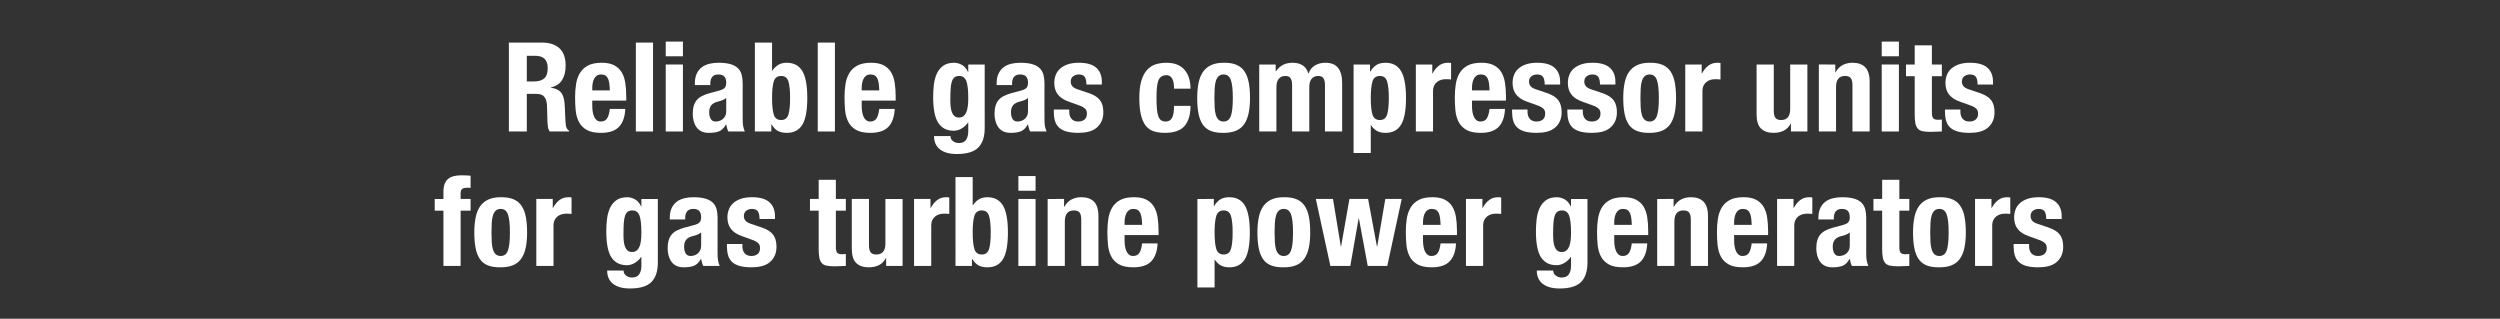 <?xml version="1.0" encoding="utf-8"?>
<!-- Generator: Adobe Illustrator 14.0.0, SVG Export Plug-In . SVG Version: 6.00 Build 43363)  -->
<!DOCTYPE svg PUBLIC "-//W3C//DTD SVG 1.1//EN" "http://www.w3.org/Graphics/SVG/1.1/DTD/svg11.dtd">
<svg version="1.1" id="レイヤー_1" xmlns="http://www.w3.org/2000/svg" xmlns:xlink="http://www.w3.org/1999/xlink" x="0px"
	 y="0px" width="1004px" height="128px" viewBox="0 0 1004 128" enable-background="new 0 0 1004 128" xml:space="preserve">
<rect x="0" y="0" width="1004" height="128" fill="#333333" stroke="none"/>
<g>
	<g>
		<path fill="#FFFFFF" d="M217.659,17.104c3,0,5.333,0.759,7,2.275c1.667,1.517,2.5,3.825,2.5,6.925c0,2.4-0.483,4.358-1.45,5.875
			c-0.967,1.517-2.467,2.492-4.5,2.925v0.1c1.801,0.267,3.117,0.85,3.95,1.75s1.351,2.35,1.55,4.35
			c0.066,0.667,0.117,1.392,0.15,2.175c0.033,0.784,0.066,1.659,0.1,2.625c0.066,1.9,0.167,3.35,0.301,4.35
			c0.199,1,0.633,1.684,1.3,2.05v0.3h-7.8c-0.367-0.5-0.601-1.075-0.7-1.725c-0.101-0.65-0.167-1.325-0.2-2.025l-0.2-6.85
			c-0.067-1.4-0.417-2.5-1.05-3.3c-0.634-0.8-1.7-1.2-3.2-1.2h-3.85v15.1h-7.2v-35.7H217.659z M214.56,32.704
			c1.732,0,3.066-0.408,4-1.225c0.933-0.816,1.399-2.191,1.399-4.125c0-3.3-1.667-4.95-5-4.95h-3.399v10.3H214.56z"/>
		<path fill="#FFFFFF" d="M237.859,42.554c0,0.8,0.058,1.575,0.175,2.325c0.116,0.75,0.308,1.417,0.575,2
			c0.267,0.583,0.616,1.05,1.05,1.4c0.433,0.35,0.967,0.525,1.6,0.525c1.167,0,2.017-0.417,2.551-1.25
			c0.532-0.833,0.899-2.1,1.1-3.8h6.2c-0.134,3.133-0.968,5.517-2.5,7.15c-1.534,1.633-3.95,2.45-7.25,2.45
			c-2.5,0-4.45-0.417-5.851-1.25c-1.399-0.833-2.434-1.933-3.1-3.3c-0.667-1.366-1.075-2.9-1.225-4.6c-0.15-1.7-0.226-3.4-0.226-5.1
			c0-1.8,0.125-3.533,0.375-5.2c0.25-1.667,0.75-3.15,1.5-4.45c0.75-1.3,1.825-2.333,3.226-3.1c1.399-0.766,3.266-1.15,5.6-1.15
			c2,0,3.642,0.325,4.925,0.975s2.292,1.567,3.025,2.75c0.732,1.184,1.232,2.617,1.5,4.3c0.267,1.684,0.399,3.559,0.399,5.625v1.55
			h-13.649V42.554z M244.709,33.579c-0.1-0.783-0.274-1.45-0.524-2c-0.25-0.55-0.601-0.966-1.051-1.25
			c-0.449-0.283-1.024-0.425-1.725-0.425s-1.275,0.159-1.725,0.475c-0.45,0.317-0.809,0.733-1.075,1.25
			c-0.268,0.517-0.459,1.092-0.575,1.725c-0.117,0.634-0.175,1.268-0.175,1.9v1.05h7.05
			C244.876,35.271,244.81,34.363,244.709,33.579z"/>
		<path fill="#FFFFFF" d="M262.259,17.104v35.7h-6.9v-35.7H262.259z"/>
		<path fill="#FFFFFF" d="M274.258,16.704v5.9h-6.9v-5.9H274.258z M274.258,25.904v26.9h-6.9v-26.9H274.258z"/>
		<path fill="#FFFFFF" d="M279.058,33.504c0-1.566,0.25-2.875,0.75-3.925c0.5-1.05,1.175-1.9,2.025-2.55c0.85-0.65,1.85-1.117,3-1.4
			c1.149-0.283,2.375-0.425,3.675-0.425c2.066,0,3.732,0.2,5,0.6c1.267,0.4,2.25,0.967,2.95,1.7
			c0.699,0.733,1.175,1.608,1.425,2.625c0.25,1.017,0.375,2.125,0.375,3.325v14.15c0,1.268,0.058,2.25,0.175,2.95
			c0.116,0.7,0.342,1.45,0.675,2.25h-6.6c-0.233-0.433-0.409-0.892-0.525-1.375c-0.117-0.483-0.225-0.958-0.325-1.425h-0.1
			c-0.8,1.4-1.725,2.309-2.775,2.725c-1.05,0.417-2.408,0.625-4.074,0.625c-1.2,0-2.218-0.208-3.051-0.625
			c-0.833-0.416-1.5-0.991-2-1.725c-0.5-0.733-0.867-1.558-1.1-2.475c-0.233-0.917-0.35-1.825-0.35-2.725
			c0-1.267,0.133-2.358,0.399-3.275c0.267-0.917,0.675-1.7,1.226-2.35c0.55-0.65,1.25-1.191,2.1-1.625
			c0.85-0.433,1.875-0.816,3.075-1.15l3.899-1.05c1.033-0.266,1.75-0.633,2.15-1.1s0.6-1.15,0.6-2.05
			c0-1.033-0.242-1.841-0.725-2.425c-0.483-0.583-1.309-0.875-2.475-0.875c-1.067,0-1.867,0.317-2.4,0.95
			c-0.533,0.634-0.8,1.484-0.8,2.55v0.75h-6.2V33.504z M290.157,40.229c-0.533,0.217-1.017,0.375-1.449,0.475
			c-1.4,0.3-2.4,0.8-3,1.5c-0.601,0.7-0.9,1.65-0.9,2.85c0,1.034,0.2,1.917,0.6,2.65c0.4,0.734,1.066,1.1,2,1.1
			c0.467,0,0.95-0.075,1.45-0.225s0.958-0.391,1.375-0.725c0.417-0.333,0.758-0.766,1.025-1.3c0.267-0.533,0.399-1.167,0.399-1.9
			v-5.3C291.19,39.721,290.69,40.013,290.157,40.229z"/>
		<path fill="#FFFFFF" d="M310.058,17.104v11.3h0.1c0.733-1.066,1.558-1.867,2.476-2.4c0.916-0.533,2.024-0.8,3.324-0.8
			c2.833,0,4.917,1.109,6.25,3.325c1.333,2.217,2,5.825,2,10.825s-0.667,8.584-2,10.75c-1.333,2.167-3.417,3.25-6.25,3.25
			c-1.399,0-2.574-0.25-3.524-0.75s-1.809-1.383-2.575-2.65h-0.1v2.85h-6.601v-35.7H310.058z M310.732,45.979
			c0.45,1.484,1.441,2.225,2.975,2.225c1.5,0,2.476-0.741,2.926-2.225c0.449-1.482,0.675-3.691,0.675-6.625
			c0-2.933-0.226-5.141-0.675-6.625c-0.45-1.482-1.426-2.225-2.926-2.225c-1.533,0-2.524,0.742-2.975,2.225
			c-0.45,1.484-0.675,3.692-0.675,6.625C310.058,42.288,310.282,44.497,310.732,45.979z"/>
		<path fill="#FFFFFF" d="M335.308,17.104v35.7h-6.9v-35.7H335.308z"/>
		<path fill="#FFFFFF" d="M346.057,42.554c0,0.8,0.058,1.575,0.175,2.325c0.116,0.75,0.308,1.417,0.575,2
			c0.267,0.583,0.616,1.05,1.05,1.4c0.433,0.35,0.967,0.525,1.6,0.525c1.167,0,2.017-0.417,2.551-1.25
			c0.532-0.833,0.899-2.1,1.1-3.8h6.2c-0.134,3.133-0.968,5.517-2.5,7.15c-1.534,1.633-3.95,2.45-7.25,2.45
			c-2.5,0-4.45-0.417-5.851-1.25c-1.399-0.833-2.434-1.933-3.1-3.3c-0.667-1.366-1.075-2.9-1.225-4.6c-0.15-1.7-0.226-3.4-0.226-5.1
			c0-1.8,0.125-3.533,0.375-5.2c0.25-1.667,0.75-3.15,1.5-4.45c0.75-1.3,1.825-2.333,3.226-3.1c1.399-0.766,3.266-1.15,5.6-1.15
			c2,0,3.642,0.325,4.925,0.975s2.292,1.567,3.025,2.75c0.732,1.184,1.232,2.617,1.5,4.3c0.267,1.684,0.399,3.559,0.399,5.625v1.55
			h-13.649V42.554z M352.906,33.579c-0.1-0.783-0.274-1.45-0.524-2c-0.25-0.55-0.601-0.966-1.051-1.25
			c-0.449-0.283-1.024-0.425-1.725-0.425s-1.275,0.159-1.725,0.475c-0.45,0.317-0.809,0.733-1.075,1.25
			c-0.268,0.517-0.459,1.092-0.575,1.725c-0.117,0.634-0.175,1.268-0.175,1.9v1.05h7.05
			C353.073,35.271,353.007,34.363,352.906,33.579z"/>
		<path fill="#FFFFFF" d="M395.455,51.454c0,3.466-0.858,6.066-2.575,7.8c-1.717,1.732-4.592,2.6-8.625,2.6
			c-2.934,0-5.192-0.625-6.775-1.875s-2.375-3.025-2.375-5.325h6.601c0,0.866,0.35,1.55,1.05,2.05
			c0.333,0.233,0.691,0.417,1.075,0.55c0.383,0.133,0.791,0.2,1.225,0.2c1.4,0,2.383-0.45,2.95-1.35c0.566-0.9,0.85-2.017,0.85-3.35
			v-3.55h-0.1c-0.7,1-1.559,1.8-2.575,2.4c-1.017,0.6-2.075,0.9-3.175,0.9c-2.733,0-4.792-1.042-6.175-3.125
			c-1.384-2.083-2.075-5.575-2.075-10.475c0-1.566,0.092-3.167,0.275-4.8c0.183-1.633,0.566-3.107,1.149-4.425
			c0.583-1.316,1.433-2.392,2.55-3.225c1.117-0.833,2.608-1.25,4.476-1.25c0.966,0,1.966,0.267,3,0.8
			c1.032,0.533,1.883,1.5,2.55,2.9h0.1v-3h6.601V51.454z M381.78,42.854c0.082,0.834,0.25,1.575,0.5,2.225s0.6,1.167,1.05,1.55
			c0.45,0.383,1.041,0.575,1.774,0.575s1.342-0.191,1.825-0.575c0.483-0.383,0.866-0.908,1.15-1.575
			c0.282-0.667,0.482-1.475,0.6-2.425c0.116-0.95,0.175-1.992,0.175-3.125c0-3.267-0.258-5.583-0.774-6.95
			c-0.518-1.366-1.459-2.05-2.825-2.05c-0.768,0-1.384,0.167-1.85,0.5c-0.468,0.333-0.834,0.875-1.101,1.625s-0.442,1.75-0.524,3
			c-0.084,1.25-0.125,2.775-0.125,4.575C381.655,41.138,381.696,42.021,381.78,42.854z"/>
		<path fill="#FFFFFF" d="M400.255,33.504c0-1.566,0.25-2.875,0.75-3.925c0.5-1.05,1.175-1.9,2.025-2.55c0.85-0.65,1.85-1.117,3-1.4
			c1.149-0.283,2.375-0.425,3.675-0.425c2.066,0,3.732,0.2,5,0.6c1.267,0.4,2.25,0.967,2.95,1.7
			c0.699,0.733,1.175,1.608,1.425,2.625c0.25,1.017,0.375,2.125,0.375,3.325v14.15c0,1.268,0.058,2.25,0.175,2.95
			c0.116,0.7,0.342,1.45,0.675,2.25h-6.6c-0.233-0.433-0.409-0.892-0.525-1.375c-0.117-0.483-0.225-0.958-0.325-1.425h-0.1
			c-0.8,1.4-1.725,2.309-2.775,2.725c-1.05,0.417-2.408,0.625-4.074,0.625c-1.2,0-2.218-0.208-3.051-0.625
			c-0.833-0.416-1.5-0.991-2-1.725c-0.5-0.733-0.867-1.558-1.1-2.475c-0.233-0.917-0.35-1.825-0.35-2.725
			c0-1.267,0.133-2.358,0.399-3.275c0.267-0.917,0.675-1.7,1.226-2.35c0.55-0.65,1.25-1.191,2.1-1.625
			c0.85-0.433,1.875-0.816,3.075-1.15l3.899-1.05c1.033-0.266,1.75-0.633,2.15-1.1s0.6-1.15,0.6-2.05
			c0-1.033-0.242-1.841-0.725-2.425c-0.483-0.583-1.309-0.875-2.475-0.875c-1.067,0-1.867,0.317-2.4,0.95
			c-0.533,0.634-0.8,1.484-0.8,2.55v0.75h-6.2V33.504z M411.354,40.229c-0.533,0.217-1.017,0.375-1.449,0.475
			c-1.4,0.3-2.4,0.8-3,1.5c-0.601,0.7-0.9,1.65-0.9,2.85c0,1.034,0.2,1.917,0.6,2.65c0.4,0.734,1.066,1.1,2,1.1
			c0.467,0,0.95-0.075,1.45-0.225s0.958-0.391,1.375-0.725c0.417-0.333,0.758-0.766,1.025-1.3c0.267-0.533,0.399-1.167,0.399-1.9
			v-5.3C412.388,39.721,411.888,40.013,411.354,40.229z"/>
		<path fill="#FFFFFF" d="M429.404,44.904c0,1.167,0.309,2.108,0.926,2.825c0.616,0.717,1.508,1.075,2.675,1.075
			c1.066,0,1.916-0.267,2.55-0.8c0.633-0.533,0.95-1.333,0.95-2.4c0-0.866-0.25-1.525-0.75-1.975c-0.5-0.45-1.084-0.808-1.75-1.075
			l-4.851-1.75c-1.899-0.667-3.333-1.608-4.3-2.825c-0.967-1.216-1.45-2.775-1.45-4.675c0-1.1,0.184-2.142,0.551-3.125
			c0.366-0.983,0.949-1.841,1.75-2.575c0.8-0.732,1.824-1.316,3.074-1.75c1.25-0.433,2.758-0.65,4.525-0.65
			c3.133,0,5.45,0.667,6.95,2c1.5,1.333,2.25,3.217,2.25,5.65v1.1h-6.2c0-1.4-0.225-2.425-0.675-3.075
			c-0.45-0.65-1.242-0.975-2.375-0.975c-0.867,0-1.625,0.242-2.275,0.725c-0.649,0.483-0.975,1.208-0.975,2.175
			c0,0.667,0.208,1.267,0.625,1.8c0.416,0.534,1.208,0.984,2.375,1.35l4.149,1.4c2.167,0.734,3.7,1.692,4.601,2.875
			c0.899,1.184,1.35,2.792,1.35,4.825c0,1.434-0.25,2.675-0.75,3.725c-0.5,1.05-1.192,1.925-2.075,2.625
			c-0.883,0.7-1.934,1.2-3.149,1.5c-1.218,0.3-2.559,0.45-4.025,0.45c-1.934,0-3.542-0.184-4.825-0.55s-2.3-0.917-3.05-1.65
			c-0.75-0.733-1.274-1.625-1.575-2.675c-0.3-1.05-0.449-2.225-0.449-3.525v-0.95h6.199V44.904z"/>
		<path fill="#FFFFFF" d="M471.378,33.654c-0.084-0.633-0.233-1.208-0.45-1.725c-0.217-0.517-0.524-0.933-0.925-1.25
			c-0.4-0.316-0.934-0.475-1.6-0.475c-0.834,0-1.518,0.192-2.051,0.575c-0.533,0.383-0.934,0.95-1.199,1.7
			c-0.268,0.75-0.45,1.7-0.551,2.85c-0.1,1.15-0.149,2.509-0.149,4.075c0,1.667,0.05,3.092,0.149,4.275
			c0.101,1.184,0.283,2.159,0.551,2.925c0.266,0.768,0.641,1.325,1.125,1.675c0.482,0.35,1.107,0.525,1.875,0.525
			c1.166,0,2.016-0.5,2.55-1.5c0.532-1,0.8-2.6,0.8-4.8h6.6c0,3.533-0.792,6.225-2.375,8.075s-4.208,2.775-7.875,2.775
			c-1.733,0-3.242-0.208-4.524-0.625c-1.284-0.416-2.351-1.166-3.2-2.25c-0.85-1.083-1.492-2.533-1.925-4.35
			c-0.434-1.816-0.65-4.075-0.65-6.775c0-2.766,0.267-5.058,0.8-6.875c0.533-1.816,1.283-3.266,2.25-4.35
			c0.967-1.083,2.117-1.842,3.45-2.275c1.333-0.433,2.8-0.65,4.4-0.65c3.2,0,5.607,0.934,7.225,2.8c1.616,1.867,2.425,4.4,2.425,7.6
			h-6.6C471.503,34.938,471.461,34.288,471.378,33.654z"/>
		<path fill="#FFFFFF" d="M481.353,33.254c0.366-1.767,0.966-3.242,1.8-4.425c0.833-1.183,1.925-2.083,3.275-2.7
			c1.35-0.617,3.008-0.925,4.975-0.925c2.066-0.033,3.783,0.242,5.15,0.825c1.366,0.583,2.449,1.475,3.25,2.675
			c0.8,1.2,1.366,2.684,1.699,4.45c0.333,1.767,0.5,3.833,0.5,6.2c0,2.3-0.184,4.334-0.55,6.1c-0.367,1.767-0.967,3.242-1.8,4.425
			c-0.834,1.184-1.925,2.059-3.275,2.625c-1.35,0.566-3.008,0.85-4.975,0.85c-2.067,0.033-3.783-0.225-5.15-0.775
			c-1.367-0.55-2.449-1.417-3.25-2.6c-0.8-1.183-1.367-2.666-1.699-4.45c-0.334-1.783-0.5-3.841-0.5-6.175
			C480.803,37.054,480.985,35.021,481.353,33.254z M487.803,43.154c0.066,1.167,0.225,2.167,0.475,3
			c0.25,0.833,0.625,1.483,1.125,1.95c0.5,0.467,1.166,0.7,2,0.7c1.4,0,2.366-0.733,2.9-2.2c0.532-1.466,0.8-3.883,0.8-7.25
			c0-3.366-0.268-5.783-0.8-7.25c-0.534-1.466-1.5-2.2-2.9-2.2c-0.834,0-1.5,0.233-2,0.7c-0.5,0.467-0.875,1.117-1.125,1.95
			c-0.25,0.833-0.408,1.833-0.475,3c-0.067,1.167-0.101,2.434-0.101,3.8C487.702,40.721,487.735,41.988,487.803,43.154z"/>
		<path fill="#FFFFFF" d="M512.303,25.904v2.75h0.1c0.866-1.233,1.842-2.117,2.925-2.65s2.375-0.8,3.875-0.8
			c1.601,0,2.941,0.367,4.025,1.1c1.083,0.733,1.808,1.8,2.175,3.2h0.1c0.533-1.433,1.392-2.508,2.575-3.225
			c1.183-0.716,2.592-1.075,4.226-1.075c2.3,0,3.991,0.692,5.074,2.075c1.083,1.383,1.625,3.375,1.625,5.975v19.55h-6.899v-18.8
			c0-1.133-0.209-2-0.625-2.6c-0.417-0.6-1.108-0.9-2.075-0.9c-1.1,0-1.975,0.367-2.625,1.1c-0.65,0.734-0.975,1.9-0.975,3.5v17.7
			h-6.9v-18.8c0-1.133-0.209-2-0.625-2.6c-0.417-0.6-1.108-0.9-2.075-0.9c-1.1,0-1.975,0.367-2.625,1.1
			c-0.649,0.734-0.975,1.9-0.975,3.5v17.7h-6.9v-26.9H512.303z"/>
		<path fill="#FFFFFF" d="M550.202,25.904v2.85h0.1c0.767-1.267,1.625-2.175,2.575-2.725c0.95-0.55,2.125-0.825,3.524-0.825
			c2.833,0,4.917,1.109,6.25,3.325c1.333,2.217,2,5.825,2,10.825s-0.667,8.584-2,10.75c-1.333,2.167-3.417,3.25-6.25,3.25
			c-1.3,0-2.408-0.242-3.324-0.725c-0.918-0.483-1.742-1.258-2.476-2.325h-0.1v11.15h-6.9v-35.55H550.202z M551.177,45.979
			c0.45,1.484,1.441,2.225,2.975,2.225c1.5,0,2.476-0.741,2.926-2.225c0.449-1.482,0.675-3.691,0.675-6.625
			c0-2.933-0.226-5.141-0.675-6.625c-0.45-1.482-1.426-2.225-2.926-2.225c-1.533,0-2.524,0.742-2.975,2.225
			c-0.45,1.484-0.675,3.692-0.675,6.625C550.502,42.288,550.727,44.497,551.177,45.979z"/>
		<path fill="#FFFFFF" d="M575.202,25.904v3.6h0.1c0.7-1.3,1.55-2.342,2.55-3.125s2.217-1.175,3.65-1.175
			c0.2,0,0.407,0.009,0.625,0.025c0.216,0.018,0.425,0.042,0.625,0.075v6.6c-0.367-0.033-0.726-0.058-1.075-0.075
			c-0.35-0.016-0.709-0.025-1.075-0.025c-0.6,0-1.2,0.083-1.8,0.25c-0.6,0.167-1.15,0.442-1.65,0.825
			c-0.5,0.383-0.899,0.883-1.199,1.5c-0.301,0.617-0.45,1.375-0.45,2.275v16.15h-6.9v-26.9H575.202z"/>
		<path fill="#FFFFFF" d="M591.151,42.554c0,0.8,0.058,1.575,0.175,2.325c0.116,0.75,0.308,1.417,0.575,2
			c0.267,0.583,0.616,1.05,1.05,1.4c0.433,0.35,0.967,0.525,1.6,0.525c1.167,0,2.017-0.417,2.551-1.25
			c0.532-0.833,0.899-2.1,1.1-3.8h6.2c-0.134,3.133-0.968,5.517-2.5,7.15c-1.534,1.633-3.95,2.45-7.25,2.45
			c-2.5,0-4.45-0.417-5.851-1.25c-1.399-0.833-2.434-1.933-3.1-3.3c-0.667-1.366-1.075-2.9-1.225-4.6c-0.15-1.7-0.226-3.4-0.226-5.1
			c0-1.8,0.125-3.533,0.375-5.2c0.25-1.667,0.75-3.15,1.5-4.45c0.75-1.3,1.825-2.333,3.226-3.1c1.399-0.766,3.266-1.15,5.6-1.15
			c2,0,3.642,0.325,4.925,0.975s2.292,1.567,3.025,2.75c0.732,1.184,1.232,2.617,1.5,4.3c0.267,1.684,0.399,3.559,0.399,5.625v1.55
			h-13.649V42.554z M598.001,33.579c-0.1-0.783-0.274-1.45-0.524-2c-0.25-0.55-0.601-0.966-1.051-1.25
			c-0.449-0.283-1.024-0.425-1.725-0.425s-1.275,0.159-1.725,0.475c-0.45,0.317-0.809,0.733-1.075,1.25
			c-0.268,0.517-0.459,1.092-0.575,1.725c-0.117,0.634-0.175,1.268-0.175,1.9v1.05h7.05
			C598.168,35.271,598.102,34.363,598.001,33.579z"/>
		<path fill="#FFFFFF" d="M613.45,44.904c0,1.167,0.309,2.108,0.926,2.825c0.616,0.717,1.508,1.075,2.675,1.075
			c1.066,0,1.916-0.267,2.55-0.8c0.633-0.533,0.95-1.333,0.95-2.4c0-0.866-0.25-1.525-0.75-1.975c-0.5-0.45-1.084-0.808-1.75-1.075
			l-4.851-1.75c-1.899-0.667-3.333-1.608-4.3-2.825c-0.967-1.216-1.45-2.775-1.45-4.675c0-1.1,0.184-2.142,0.551-3.125
			c0.366-0.983,0.949-1.841,1.75-2.575c0.8-0.732,1.824-1.316,3.074-1.75c1.25-0.433,2.758-0.65,4.525-0.65
			c3.133,0,5.45,0.667,6.95,2c1.5,1.333,2.25,3.217,2.25,5.65v1.1h-6.2c0-1.4-0.225-2.425-0.675-3.075
			c-0.45-0.65-1.242-0.975-2.375-0.975c-0.867,0-1.625,0.242-2.275,0.725c-0.649,0.483-0.975,1.208-0.975,2.175
			c0,0.667,0.208,1.267,0.625,1.8c0.416,0.534,1.208,0.984,2.375,1.35l4.149,1.4c2.167,0.734,3.7,1.692,4.601,2.875
			c0.899,1.184,1.35,2.792,1.35,4.825c0,1.434-0.25,2.675-0.75,3.725c-0.5,1.05-1.192,1.925-2.075,2.625
			c-0.883,0.7-1.934,1.2-3.149,1.5c-1.218,0.3-2.559,0.45-4.025,0.45c-1.934,0-3.542-0.184-4.825-0.55s-2.3-0.917-3.05-1.65
			c-0.75-0.733-1.274-1.625-1.575-2.675c-0.3-1.05-0.449-2.225-0.449-3.525v-0.95h6.199V44.904z"/>
		<path fill="#FFFFFF" d="M635.649,44.904c0,1.167,0.309,2.108,0.926,2.825c0.616,0.717,1.508,1.075,2.675,1.075
			c1.066,0,1.916-0.267,2.55-0.8c0.633-0.533,0.95-1.333,0.95-2.4c0-0.866-0.25-1.525-0.75-1.975c-0.5-0.45-1.084-0.808-1.75-1.075
			l-4.851-1.75c-1.899-0.667-3.333-1.608-4.3-2.825c-0.967-1.216-1.45-2.775-1.45-4.675c0-1.1,0.184-2.142,0.551-3.125
			c0.366-0.983,0.949-1.841,1.75-2.575c0.8-0.732,1.824-1.316,3.074-1.75c1.25-0.433,2.758-0.65,4.525-0.65
			c3.133,0,5.45,0.667,6.95,2c1.5,1.333,2.25,3.217,2.25,5.65v1.1h-6.2c0-1.4-0.225-2.425-0.675-3.075
			c-0.45-0.65-1.242-0.975-2.375-0.975c-0.867,0-1.625,0.242-2.275,0.725c-0.649,0.483-0.975,1.208-0.975,2.175
			c0,0.667,0.208,1.267,0.625,1.8c0.416,0.534,1.208,0.984,2.375,1.35l4.149,1.4c2.167,0.734,3.7,1.692,4.601,2.875
			c0.899,1.184,1.35,2.792,1.35,4.825c0,1.434-0.25,2.675-0.75,3.725c-0.5,1.05-1.192,1.925-2.075,2.625
			c-0.883,0.7-1.934,1.2-3.149,1.5c-1.218,0.3-2.559,0.45-4.025,0.45c-1.934,0-3.542-0.184-4.825-0.55s-2.3-0.917-3.05-1.65
			c-0.75-0.733-1.274-1.625-1.575-2.675c-0.3-1.05-0.449-2.225-0.449-3.525v-0.95h6.199V44.904z"/>
		<path fill="#FFFFFF" d="M652.449,33.254c0.366-1.767,0.966-3.242,1.8-4.425c0.833-1.183,1.925-2.083,3.275-2.7
			c1.35-0.617,3.008-0.925,4.975-0.925c2.066-0.033,3.783,0.242,5.15,0.825c1.366,0.583,2.449,1.475,3.25,2.675
			c0.8,1.2,1.366,2.684,1.699,4.45c0.333,1.767,0.5,3.833,0.5,6.2c0,2.3-0.184,4.334-0.55,6.1c-0.367,1.767-0.967,3.242-1.8,4.425
			c-0.834,1.184-1.925,2.059-3.275,2.625c-1.35,0.566-3.008,0.85-4.975,0.85c-2.067,0.033-3.783-0.225-5.15-0.775
			c-1.367-0.55-2.449-1.417-3.25-2.6c-0.8-1.183-1.367-2.666-1.699-4.45c-0.334-1.783-0.5-3.841-0.5-6.175
			C651.899,37.054,652.082,35.021,652.449,33.254z M658.899,43.154c0.066,1.167,0.225,2.167,0.475,3
			c0.25,0.833,0.625,1.483,1.125,1.95c0.5,0.467,1.166,0.7,2,0.7c1.4,0,2.366-0.733,2.9-2.2c0.532-1.466,0.8-3.883,0.8-7.25
			c0-3.366-0.268-5.783-0.8-7.25c-0.534-1.466-1.5-2.2-2.9-2.2c-0.834,0-1.5,0.233-2,0.7c-0.5,0.467-0.875,1.117-1.125,1.95
			c-0.25,0.833-0.408,1.833-0.475,3c-0.067,1.167-0.101,2.434-0.101,3.8C658.799,40.721,658.832,41.988,658.899,43.154z"/>
		<path fill="#FFFFFF" d="M683.399,25.904v3.6h0.1c0.7-1.3,1.55-2.342,2.55-3.125s2.217-1.175,3.65-1.175
			c0.2,0,0.407,0.009,0.625,0.025c0.216,0.018,0.425,0.042,0.625,0.075v6.6c-0.367-0.033-0.726-0.058-1.075-0.075
			c-0.35-0.016-0.709-0.025-1.075-0.025c-0.6,0-1.2,0.083-1.8,0.25c-0.6,0.167-1.15,0.442-1.65,0.825
			c-0.5,0.383-0.899,0.883-1.199,1.5c-0.301,0.617-0.45,1.375-0.45,2.275v16.15h-6.9v-26.9H683.399z"/>
		<path fill="#FFFFFF" d="M719.147,49.654c-0.733,1.333-1.684,2.284-2.85,2.85c-1.168,0.566-2.5,0.85-4,0.85
			c-2.2,0-3.893-0.575-5.075-1.725c-1.184-1.15-1.775-3.075-1.775-5.775v-19.95h6.9v18.55c0,1.4,0.232,2.375,0.7,2.925
			c0.466,0.55,1.216,0.825,2.25,0.825c2.433,0,3.649-1.483,3.649-4.45v-17.85h6.9v26.9h-6.601v-3.15H719.147z"/>
		<path fill="#FFFFFF" d="M737.048,25.904v3.15h0.1c0.732-1.333,1.683-2.308,2.85-2.925c1.167-0.617,2.5-0.925,4-0.925
			c2.2,0,3.892,0.6,5.075,1.8c1.183,1.2,1.775,3.15,1.775,5.85v19.95h-6.9v-18.55c0-1.4-0.233-2.375-0.7-2.925
			c-0.467-0.55-1.217-0.825-2.25-0.825c-2.434,0-3.649,1.483-3.649,4.45v17.85h-6.9v-26.9H737.048z"/>
		<path fill="#FFFFFF" d="M762.598,16.704v5.9h-6.9v-5.9H762.598z M762.598,25.904v26.9h-6.9v-26.9H762.598z"/>
		<path fill="#FFFFFF" d="M775.848,18.204v7.7h4v4.7h-4v14.55c0,1.067,0.157,1.825,0.475,2.275c0.316,0.45,0.976,0.675,1.976,0.675
			c0.266,0,0.532-0.008,0.8-0.025c0.267-0.016,0.517-0.042,0.75-0.075v4.8c-0.768,0-1.509,0.025-2.226,0.075
			c-0.717,0.05-1.475,0.075-2.274,0.075c-1.334,0-2.425-0.092-3.275-0.275c-0.85-0.183-1.5-0.55-1.95-1.1
			c-0.449-0.55-0.758-1.275-0.925-2.175s-0.25-2.033-0.25-3.4v-15.4h-3.5v-4.7h3.5v-7.7H775.848z"/>
		<path fill="#FFFFFF" d="M787.297,44.904c0,1.167,0.309,2.108,0.926,2.825c0.616,0.717,1.508,1.075,2.675,1.075
			c1.066,0,1.916-0.267,2.55-0.8c0.633-0.533,0.95-1.333,0.95-2.4c0-0.866-0.25-1.525-0.75-1.975c-0.5-0.45-1.084-0.808-1.75-1.075
			l-4.851-1.75c-1.899-0.667-3.333-1.608-4.3-2.825c-0.967-1.216-1.45-2.775-1.45-4.675c0-1.1,0.184-2.142,0.551-3.125
			c0.366-0.983,0.949-1.841,1.75-2.575c0.8-0.732,1.824-1.316,3.074-1.75c1.25-0.433,2.758-0.65,4.525-0.65
			c3.133,0,5.45,0.667,6.95,2c1.5,1.333,2.25,3.217,2.25,5.65v1.1h-6.2c0-1.4-0.225-2.425-0.675-3.075
			c-0.45-0.65-1.242-0.975-2.375-0.975c-0.867,0-1.625,0.242-2.275,0.725c-0.649,0.483-0.975,1.208-0.975,2.175
			c0,0.667,0.208,1.267,0.625,1.8c0.416,0.534,1.208,0.984,2.375,1.35l4.149,1.4c2.167,0.734,3.7,1.692,4.601,2.875
			c0.899,1.184,1.35,2.792,1.35,4.825c0,1.434-0.25,2.675-0.75,3.725c-0.5,1.05-1.192,1.925-2.075,2.625
			c-0.883,0.7-1.934,1.2-3.149,1.5c-1.218,0.3-2.559,0.45-4.025,0.45c-1.934,0-3.542-0.184-4.825-0.55s-2.3-0.917-3.05-1.65
			c-0.75-0.733-1.274-1.625-1.575-2.675c-0.3-1.05-0.449-2.225-0.449-3.525v-0.95h6.199V44.904z"/>
		<path fill="#FFFFFF" d="M174.584,84.604v-4.699h3.5v-3.051c0-1.199,0.167-2.216,0.5-3.049c0.333-0.834,0.808-1.5,1.425-2
			s1.375-0.858,2.275-1.076c0.9-0.216,1.9-0.324,3-0.324c1.232,0,2.467,0.05,3.7,0.15v4.899c-0.167-0.032-0.4-0.05-0.7-0.05h-0.65
			c-0.967,0-1.649,0.167-2.05,0.5c-0.399,0.334-0.6,0.883-0.6,1.65v2.35h4v4.699h-4v22.201h-6.9V84.604H174.584z"/>
		<path fill="#FFFFFF" d="M191.034,87.254c0.366-1.766,0.966-3.241,1.8-4.425c0.833-1.183,1.925-2.083,3.275-2.7
			c1.35-0.616,3.008-0.925,4.975-0.925c2.066-0.032,3.783,0.242,5.15,0.825c1.366,0.584,2.449,1.475,3.25,2.675
			c0.8,1.2,1.366,2.684,1.699,4.45c0.333,1.768,0.5,3.834,0.5,6.199c0,2.301-0.184,4.334-0.55,6.101
			c-0.367,1.767-0.967,3.242-1.8,4.425c-0.834,1.184-1.925,2.059-3.275,2.625c-1.35,0.566-3.008,0.85-4.975,0.85
			c-2.067,0.033-3.783-0.225-5.15-0.774s-2.449-1.417-3.25-2.601c-0.8-1.182-1.367-2.666-1.699-4.449
			c-0.334-1.783-0.5-3.842-0.5-6.176C190.484,91.055,190.667,89.021,191.034,87.254z M197.484,97.154
			c0.066,1.167,0.225,2.167,0.475,3c0.25,0.834,0.625,1.483,1.125,1.949c0.5,0.468,1.166,0.701,2,0.701c1.4,0,2.366-0.733,2.9-2.201
			c0.532-1.466,0.8-3.883,0.8-7.25c0-3.365-0.268-5.782-0.8-7.25c-0.534-1.466-1.5-2.199-2.9-2.199c-0.834,0-1.5,0.233-2,0.699
			c-0.5,0.468-0.875,1.117-1.125,1.951c-0.25,0.833-0.408,1.833-0.475,3c-0.067,1.166-0.101,2.434-0.101,3.799
			C197.384,94.721,197.417,95.988,197.484,97.154z"/>
		<path fill="#FFFFFF" d="M221.984,79.904v3.6h0.1c0.7-1.3,1.55-2.342,2.55-3.125s2.217-1.175,3.65-1.175
			c0.2,0,0.407,0.009,0.625,0.024c0.216,0.018,0.425,0.043,0.625,0.076v6.6c-0.367-0.033-0.726-0.059-1.075-0.075
			s-0.709-0.024-1.075-0.024c-0.6,0-1.2,0.083-1.8,0.25c-0.6,0.166-1.15,0.441-1.65,0.824c-0.5,0.384-0.899,0.884-1.199,1.5
			c-0.301,0.617-0.45,1.375-0.45,2.275v16.15h-6.9v-26.9H221.984z"/>
		<path fill="#FFFFFF" d="M264.184,105.454c0,3.466-0.858,6.066-2.575,7.8c-1.717,1.732-4.592,2.6-8.625,2.6
			c-2.934,0-5.192-0.625-6.775-1.875s-2.375-3.024-2.375-5.324h6.601c0,0.866,0.35,1.55,1.05,2.05
			c0.333,0.233,0.691,0.417,1.075,0.55c0.383,0.133,0.791,0.2,1.225,0.2c1.4,0,2.383-0.45,2.95-1.351
			c0.566-0.899,0.85-2.017,0.85-3.35v-3.55h-0.1c-0.7,1-1.559,1.8-2.575,2.399c-1.017,0.601-2.075,0.9-3.175,0.9
			c-2.733,0-4.792-1.041-6.175-3.125c-1.384-2.082-2.075-5.574-2.075-10.475c0-1.566,0.092-3.166,0.275-4.801
			c0.183-1.633,0.566-3.107,1.149-4.424s1.433-2.393,2.55-3.226s2.608-1.25,4.476-1.25c0.966,0,1.966,0.267,3,0.8
			c1.032,0.533,1.883,1.5,2.55,2.9h0.1v-3h6.601V105.454z M250.509,96.854c0.082,0.834,0.25,1.576,0.5,2.226s0.6,1.167,1.05,1.55
			c0.45,0.384,1.041,0.575,1.774,0.575s1.342-0.191,1.825-0.575c0.483-0.383,0.866-0.908,1.15-1.574
			c0.282-0.667,0.482-1.476,0.6-2.426c0.116-0.949,0.175-1.991,0.175-3.125c0-3.266-0.258-5.582-0.774-6.949
			c-0.518-1.367-1.459-2.051-2.825-2.051c-0.768,0-1.384,0.168-1.85,0.5c-0.468,0.334-0.834,0.875-1.101,1.625s-0.442,1.75-0.524,3
			c-0.084,1.25-0.125,2.775-0.125,4.575C250.384,95.138,250.425,96.021,250.509,96.854z"/>
		<path fill="#FFFFFF" d="M268.983,87.504c0-1.566,0.25-2.875,0.75-3.925s1.175-1.899,2.025-2.55c0.85-0.65,1.85-1.117,3-1.4
			c1.149-0.283,2.375-0.425,3.675-0.425c2.066,0,3.732,0.2,5,0.601c1.267,0.399,2.25,0.967,2.95,1.699
			c0.699,0.734,1.175,1.609,1.425,2.625c0.25,1.018,0.375,2.125,0.375,3.325v14.149c0,1.268,0.058,2.25,0.175,2.951
			c0.116,0.699,0.342,1.449,0.675,2.25h-6.6c-0.233-0.434-0.409-0.893-0.525-1.375c-0.117-0.483-0.225-0.959-0.325-1.426h-0.1
			c-0.8,1.4-1.725,2.309-2.775,2.725c-1.05,0.417-2.408,0.625-4.074,0.625c-1.2,0-2.218-0.208-3.051-0.625
			c-0.833-0.416-1.5-0.99-2-1.725c-0.5-0.732-0.867-1.558-1.1-2.475c-0.233-0.916-0.35-1.825-0.35-2.725
			c0-1.268,0.133-2.358,0.399-3.275c0.267-0.916,0.675-1.7,1.226-2.35c0.55-0.65,1.25-1.191,2.1-1.625s1.875-0.816,3.075-1.15
			l3.899-1.051c1.033-0.266,1.75-0.633,2.15-1.1s0.6-1.15,0.6-2.05c0-1.032-0.242-1.841-0.725-2.425
			c-0.483-0.583-1.309-0.875-2.475-0.875c-1.067,0-1.867,0.316-2.4,0.949c-0.533,0.635-0.8,1.484-0.8,2.551v0.75h-6.2V87.504z
			 M280.083,94.229c-0.533,0.218-1.017,0.375-1.449,0.476c-1.4,0.3-2.4,0.8-3,1.5c-0.601,0.7-0.9,1.649-0.9,2.851
			c0,1.033,0.2,1.916,0.6,2.649c0.4,0.733,1.066,1.101,2,1.101c0.467,0,0.95-0.076,1.45-0.226s0.958-0.392,1.375-0.726
			c0.417-0.332,0.758-0.766,1.025-1.299c0.267-0.533,0.399-1.167,0.399-1.9v-5.301C281.116,93.721,280.616,94.013,280.083,94.229z"
			/>
		<path fill="#FFFFFF" d="M298.133,98.904c0,1.167,0.309,2.108,0.926,2.824c0.616,0.718,1.508,1.076,2.675,1.076
			c1.066,0,1.916-0.268,2.55-0.801c0.633-0.533,0.95-1.332,0.95-2.4c0-0.865-0.25-1.524-0.75-1.975
			c-0.5-0.449-1.084-0.808-1.75-1.074l-4.851-1.75c-1.899-0.667-3.333-1.608-4.3-2.826c-0.967-1.216-1.45-2.774-1.45-4.674
			c0-1.101,0.184-2.143,0.551-3.125c0.366-0.983,0.949-1.842,1.75-2.576c0.8-0.732,1.824-1.316,3.074-1.75
			c1.25-0.432,2.758-0.649,4.525-0.649c3.133,0,5.45,0.667,6.95,2s2.25,3.218,2.25,5.649v1.101h-6.2
			c0-1.399-0.225-2.425-0.675-3.075s-1.242-0.975-2.375-0.975c-0.867,0-1.625,0.242-2.275,0.725
			c-0.649,0.484-0.975,1.209-0.975,2.176c0,0.666,0.208,1.267,0.625,1.799c0.416,0.534,1.208,0.984,2.375,1.351l4.149,1.399
			c2.167,0.734,3.7,1.693,4.601,2.875c0.899,1.184,1.35,2.793,1.35,4.826c0,1.434-0.25,2.674-0.75,3.725
			c-0.5,1.05-1.192,1.925-2.075,2.625c-0.883,0.699-1.934,1.199-3.149,1.5c-1.218,0.3-2.559,0.449-4.025,0.449
			c-1.934,0-3.542-0.184-4.825-0.549c-1.283-0.367-2.3-0.917-3.05-1.65c-0.75-0.732-1.274-1.625-1.575-2.676
			c-0.3-1.049-0.449-2.225-0.449-3.524v-0.95h6.199V98.904z"/>
		<path fill="#FFFFFF" d="M335.682,72.204v7.7h4v4.699h-4v14.551c0,1.066,0.157,1.824,0.475,2.275
			c0.316,0.449,0.976,0.674,1.976,0.674c0.266,0,0.532-0.008,0.8-0.024c0.267-0.017,0.517-0.042,0.75-0.075v4.801
			c-0.768,0-1.509,0.024-2.226,0.074c-0.717,0.051-1.475,0.075-2.274,0.075c-1.334,0-2.425-0.093-3.275-0.274
			c-0.85-0.184-1.5-0.551-1.95-1.101c-0.449-0.55-0.758-1.274-0.925-2.175s-0.25-2.033-0.25-3.4v-15.4h-3.5v-4.699h3.5v-7.7H335.682
			z"/>
		<path fill="#FFFFFF" d="M355.781,103.654c-0.733,1.334-1.684,2.283-2.85,2.85c-1.168,0.566-2.5,0.85-4,0.85
			c-2.2,0-3.893-0.574-5.075-1.725c-1.184-1.15-1.775-3.074-1.775-5.775V79.904h6.9v18.55c0,1.399,0.232,2.375,0.7,2.925
			c0.466,0.551,1.216,0.825,2.25,0.825c2.433,0,3.649-1.483,3.649-4.45v-17.85h6.9v26.9h-6.601v-3.15H355.781z"/>
		<path fill="#FFFFFF" d="M373.682,79.904v3.6h0.1c0.7-1.3,1.55-2.342,2.55-3.125s2.217-1.175,3.65-1.175
			c0.2,0,0.407,0.009,0.625,0.024c0.216,0.018,0.425,0.043,0.625,0.076v6.6c-0.367-0.033-0.726-0.059-1.075-0.075
			s-0.709-0.024-1.075-0.024c-0.6,0-1.2,0.083-1.8,0.25c-0.6,0.166-1.15,0.441-1.65,0.824c-0.5,0.384-0.899,0.884-1.199,1.5
			c-0.301,0.617-0.45,1.375-0.45,2.275v16.15h-6.9v-26.9H373.682z"/>
		<path fill="#FFFFFF" d="M390.631,71.104v11.301h0.1c0.733-1.066,1.558-1.867,2.476-2.4c0.916-0.533,2.024-0.8,3.324-0.8
			c2.833,0,4.917,1.108,6.25,3.325s2,5.824,2,10.824s-0.667,8.584-2,10.75c-1.333,2.168-3.417,3.25-6.25,3.25
			c-1.399,0-2.574-0.25-3.524-0.75s-1.809-1.383-2.575-2.649h-0.1v2.851h-6.601V71.104H390.631z M391.306,99.979
			c0.45,1.484,1.441,2.226,2.975,2.226c1.5,0,2.476-0.741,2.926-2.226c0.449-1.482,0.675-3.691,0.675-6.625
			c0-2.932-0.226-5.141-0.675-6.625c-0.45-1.482-1.426-2.225-2.926-2.225c-1.533,0-2.524,0.742-2.975,2.225
			c-0.45,1.484-0.675,3.693-0.675,6.625C390.631,96.287,390.855,98.496,391.306,99.979z"/>
		<path fill="#FFFFFF" d="M415.881,70.704v5.899h-6.9v-5.899H415.881z M415.881,79.904v26.9h-6.9v-26.9H415.881z"/>
		<path fill="#FFFFFF" d="M427.331,79.904v3.15h0.1c0.732-1.334,1.683-2.309,2.85-2.926c1.167-0.616,2.5-0.925,4-0.925
			c2.2,0,3.892,0.601,5.075,1.8c1.183,1.2,1.775,3.15,1.775,5.85v19.951h-6.9V88.254c0-1.4-0.233-2.375-0.7-2.925
			s-1.217-0.825-2.25-0.825c-2.434,0-3.649,1.484-3.649,4.45v17.851h-6.9v-26.9H427.331z"/>
		<path fill="#FFFFFF" d="M451.631,96.555c0,0.799,0.058,1.574,0.175,2.324c0.116,0.75,0.308,1.418,0.575,2
			c0.267,0.584,0.616,1.051,1.05,1.4c0.433,0.35,0.967,0.525,1.6,0.525c1.167,0,2.017-0.417,2.551-1.25
			c0.532-0.834,0.899-2.101,1.1-3.801h6.2c-0.134,3.134-0.968,5.518-2.5,7.15c-1.534,1.633-3.95,2.449-7.25,2.449
			c-2.5,0-4.45-0.416-5.851-1.25c-1.399-0.832-2.434-1.932-3.1-3.299c-0.667-1.367-1.075-2.9-1.225-4.601
			c-0.15-1.7-0.226-3.399-0.226-5.101c0-1.799,0.125-3.532,0.375-5.199c0.25-1.666,0.75-3.15,1.5-4.45s1.825-2.333,3.226-3.101
			c1.399-0.766,3.266-1.149,5.6-1.149c2,0,3.642,0.325,4.925,0.976c1.283,0.649,2.292,1.566,3.025,2.75
			c0.732,1.184,1.232,2.617,1.5,4.299c0.267,1.684,0.399,3.559,0.399,5.625v1.551h-13.649V96.555z M458.48,87.579
			c-0.1-0.782-0.274-1.45-0.524-2s-0.601-0.966-1.051-1.25c-0.449-0.282-1.024-0.425-1.725-0.425s-1.275,0.158-1.725,0.475
			c-0.45,0.317-0.809,0.734-1.075,1.25c-0.268,0.518-0.459,1.092-0.575,1.725c-0.117,0.635-0.175,1.268-0.175,1.9v1.051h7.05
			C458.647,89.271,458.581,88.363,458.48,87.579z"/>
		<path fill="#FFFFFF" d="M487.479,79.904v2.85h0.1c0.767-1.266,1.625-2.175,2.575-2.725c0.95-0.551,2.125-0.825,3.524-0.825
			c2.833,0,4.917,1.108,6.25,3.325s2,5.824,2,10.824s-0.667,8.584-2,10.75c-1.333,2.168-3.417,3.25-6.25,3.25
			c-1.3,0-2.408-0.242-3.324-0.725c-0.918-0.482-1.742-1.258-2.476-2.324h-0.1v11.149h-6.9v-35.55H487.479z M488.454,99.979
			c0.45,1.484,1.441,2.226,2.975,2.226c1.5,0,2.476-0.741,2.926-2.226c0.449-1.482,0.675-3.691,0.675-6.625
			c0-2.932-0.226-5.141-0.675-6.625c-0.45-1.482-1.426-2.225-2.926-2.225c-1.533,0-2.524,0.742-2.975,2.225
			c-0.45,1.484-0.675,3.693-0.675,6.625C487.779,96.287,488.004,98.496,488.454,99.979z"/>
		<path fill="#FFFFFF" d="M505.529,87.254c0.366-1.766,0.966-3.241,1.8-4.425c0.833-1.183,1.925-2.083,3.275-2.7
			c1.35-0.616,3.008-0.925,4.975-0.925c2.066-0.032,3.783,0.242,5.15,0.825c1.366,0.584,2.449,1.475,3.25,2.675
			c0.8,1.2,1.366,2.684,1.699,4.45c0.333,1.768,0.5,3.834,0.5,6.199c0,2.301-0.184,4.334-0.55,6.101
			c-0.367,1.767-0.967,3.242-1.8,4.425c-0.834,1.184-1.925,2.059-3.275,2.625c-1.35,0.566-3.008,0.85-4.975,0.85
			c-2.067,0.033-3.783-0.225-5.15-0.774s-2.449-1.417-3.25-2.601c-0.8-1.182-1.367-2.666-1.699-4.449
			c-0.334-1.783-0.5-3.842-0.5-6.176C504.979,91.055,505.162,89.021,505.529,87.254z M511.979,97.154
			c0.066,1.167,0.225,2.167,0.475,3c0.25,0.834,0.625,1.483,1.125,1.949c0.5,0.468,1.166,0.701,2,0.701c1.4,0,2.366-0.733,2.9-2.201
			c0.532-1.466,0.8-3.883,0.8-7.25c0-3.365-0.268-5.782-0.8-7.25c-0.534-1.466-1.5-2.199-2.9-2.199c-0.834,0-1.5,0.233-2,0.699
			c-0.5,0.468-0.875,1.117-1.125,1.951c-0.25,0.833-0.408,1.833-0.475,3c-0.067,1.166-0.101,2.434-0.101,3.799
			C511.879,94.721,511.912,95.988,511.979,97.154z"/>
		<path fill="#FFFFFF" d="M535.329,79.904l3.15,19.1h0.1l3.35-19.1h7.5l3.551,19.1h0.1l3.25-19.1h6.6l-5.8,26.9h-7.85l-3.55-19.101
			h-0.101l-3.35,19.101h-8l-5.851-26.9H535.329z"/>
		<path fill="#FFFFFF" d="M571.479,96.555c0,0.799,0.058,1.574,0.175,2.324c0.116,0.75,0.308,1.418,0.575,2
			c0.267,0.584,0.616,1.051,1.05,1.4c0.433,0.35,0.967,0.525,1.6,0.525c1.167,0,2.017-0.417,2.551-1.25
			c0.532-0.834,0.899-2.101,1.1-3.801h6.2c-0.134,3.134-0.968,5.518-2.5,7.15c-1.534,1.633-3.95,2.449-7.25,2.449
			c-2.5,0-4.45-0.416-5.851-1.25c-1.399-0.832-2.434-1.932-3.1-3.299c-0.667-1.367-1.075-2.9-1.225-4.601
			c-0.15-1.7-0.226-3.399-0.226-5.101c0-1.799,0.125-3.532,0.375-5.199c0.25-1.666,0.75-3.15,1.5-4.45s1.825-2.333,3.226-3.101
			c1.399-0.766,3.266-1.149,5.6-1.149c2,0,3.642,0.325,4.925,0.976c1.283,0.649,2.292,1.566,3.025,2.75
			c0.732,1.184,1.232,2.617,1.5,4.299c0.267,1.684,0.399,3.559,0.399,5.625v1.551h-13.649V96.555z M578.329,87.579
			c-0.1-0.782-0.274-1.45-0.524-2s-0.601-0.966-1.051-1.25c-0.449-0.282-1.024-0.425-1.725-0.425s-1.275,0.158-1.725,0.475
			c-0.45,0.317-0.809,0.734-1.075,1.25c-0.268,0.518-0.459,1.092-0.575,1.725c-0.117,0.635-0.175,1.268-0.175,1.9v1.051h7.05
			C578.496,89.271,578.43,88.363,578.329,87.579z"/>
		<path fill="#FFFFFF" d="M595.329,79.904v3.6h0.1c0.7-1.3,1.55-2.342,2.55-3.125s2.217-1.175,3.65-1.175
			c0.2,0,0.407,0.009,0.625,0.024c0.216,0.018,0.425,0.043,0.625,0.076v6.6c-0.367-0.033-0.726-0.059-1.075-0.075
			s-0.709-0.024-1.075-0.024c-0.6,0-1.2,0.083-1.8,0.25c-0.6,0.166-1.15,0.441-1.65,0.824c-0.5,0.384-0.899,0.884-1.199,1.5
			c-0.301,0.617-0.45,1.375-0.45,2.275v16.15h-6.9v-26.9H595.329z"/>
		<path fill="#FFFFFF" d="M637.527,105.454c0,3.466-0.858,6.066-2.575,7.8c-1.717,1.732-4.592,2.6-8.625,2.6
			c-2.934,0-5.192-0.625-6.775-1.875s-2.375-3.024-2.375-5.324h6.601c0,0.866,0.35,1.55,1.05,2.05
			c0.333,0.233,0.691,0.417,1.075,0.55c0.383,0.133,0.791,0.2,1.225,0.2c1.4,0,2.383-0.45,2.95-1.351
			c0.566-0.899,0.85-2.017,0.85-3.35v-3.55h-0.1c-0.7,1-1.559,1.8-2.575,2.399c-1.017,0.601-2.075,0.9-3.175,0.9
			c-2.733,0-4.792-1.041-6.175-3.125c-1.384-2.082-2.075-5.574-2.075-10.475c0-1.566,0.092-3.166,0.275-4.801
			c0.183-1.633,0.566-3.107,1.149-4.424s1.433-2.393,2.55-3.226s2.608-1.25,4.476-1.25c0.966,0,1.966,0.267,3,0.8
			c1.032,0.533,1.883,1.5,2.55,2.9h0.1v-3h6.601V105.454z M623.853,96.854c0.082,0.834,0.25,1.576,0.5,2.226s0.6,1.167,1.05,1.55
			c0.45,0.384,1.041,0.575,1.774,0.575s1.342-0.191,1.825-0.575c0.483-0.383,0.866-0.908,1.15-1.574
			c0.282-0.667,0.482-1.476,0.6-2.426c0.116-0.949,0.175-1.991,0.175-3.125c0-3.266-0.258-5.582-0.774-6.949
			c-0.518-1.367-1.459-2.051-2.825-2.051c-0.768,0-1.384,0.168-1.85,0.5c-0.468,0.334-0.834,0.875-1.101,1.625s-0.442,1.75-0.524,3
			c-0.084,1.25-0.125,2.775-0.125,4.575C623.728,95.138,623.769,96.021,623.853,96.854z"/>
		<path fill="#FFFFFF" d="M648.277,96.555c0,0.799,0.058,1.574,0.175,2.324c0.116,0.75,0.308,1.418,0.575,2
			c0.267,0.584,0.616,1.051,1.05,1.4c0.433,0.35,0.967,0.525,1.6,0.525c1.167,0,2.017-0.417,2.551-1.25
			c0.532-0.834,0.899-2.101,1.1-3.801h6.2c-0.134,3.134-0.968,5.518-2.5,7.15c-1.534,1.633-3.95,2.449-7.25,2.449
			c-2.5,0-4.45-0.416-5.851-1.25c-1.399-0.832-2.434-1.932-3.1-3.299c-0.667-1.367-1.075-2.9-1.225-4.601
			c-0.15-1.7-0.226-3.399-0.226-5.101c0-1.799,0.125-3.532,0.375-5.199c0.25-1.666,0.75-3.15,1.5-4.45s1.825-2.333,3.226-3.101
			c1.399-0.766,3.266-1.149,5.6-1.149c2,0,3.642,0.325,4.925,0.976c1.283,0.649,2.292,1.566,3.025,2.75
			c0.732,1.184,1.232,2.617,1.5,4.299c0.267,1.684,0.399,3.559,0.399,5.625v1.551h-13.649V96.555z M655.127,87.579
			c-0.1-0.782-0.274-1.45-0.524-2s-0.601-0.966-1.051-1.25c-0.449-0.282-1.024-0.425-1.725-0.425s-1.275,0.158-1.725,0.475
			c-0.45,0.317-0.809,0.734-1.075,1.25c-0.268,0.518-0.459,1.092-0.575,1.725c-0.117,0.635-0.175,1.268-0.175,1.9v1.051h7.05
			C655.294,89.271,655.228,88.363,655.127,87.579z"/>
		<path fill="#FFFFFF" d="M672.127,79.904v3.15h0.1c0.732-1.334,1.683-2.309,2.85-2.926c1.167-0.616,2.5-0.925,4-0.925
			c2.2,0,3.892,0.601,5.075,1.8c1.183,1.2,1.775,3.15,1.775,5.85v19.951h-6.9V88.254c0-1.4-0.233-2.375-0.7-2.925
			s-1.217-0.825-2.25-0.825c-2.434,0-3.649,1.484-3.649,4.45v17.851h-6.9v-26.9H672.127z"/>
		<path fill="#FFFFFF" d="M696.427,96.555c0,0.799,0.058,1.574,0.175,2.324c0.116,0.75,0.308,1.418,0.575,2
			c0.267,0.584,0.616,1.051,1.05,1.4c0.433,0.35,0.967,0.525,1.6,0.525c1.167,0,2.017-0.417,2.551-1.25
			c0.532-0.834,0.899-2.101,1.1-3.801h6.2c-0.134,3.134-0.968,5.518-2.5,7.15c-1.534,1.633-3.95,2.449-7.25,2.449
			c-2.5,0-4.45-0.416-5.851-1.25c-1.399-0.832-2.434-1.932-3.1-3.299c-0.667-1.367-1.075-2.9-1.225-4.601
			c-0.15-1.7-0.226-3.399-0.226-5.101c0-1.799,0.125-3.532,0.375-5.199c0.25-1.666,0.75-3.15,1.5-4.45s1.825-2.333,3.226-3.101
			c1.399-0.766,3.266-1.149,5.6-1.149c2,0,3.642,0.325,4.925,0.976c1.283,0.649,2.292,1.566,3.025,2.75
			c0.732,1.184,1.232,2.617,1.5,4.299c0.267,1.684,0.399,3.559,0.399,5.625v1.551h-13.649V96.555z M703.276,87.579
			c-0.1-0.782-0.274-1.45-0.524-2s-0.601-0.966-1.051-1.25c-0.449-0.282-1.024-0.425-1.725-0.425s-1.275,0.158-1.725,0.475
			c-0.45,0.317-0.809,0.734-1.075,1.25c-0.268,0.518-0.459,1.092-0.575,1.725c-0.117,0.635-0.175,1.268-0.175,1.9v1.051h7.05
			C703.443,89.271,703.377,88.363,703.276,87.579z"/>
		<path fill="#FFFFFF" d="M720.276,79.904v3.6h0.1c0.7-1.3,1.55-2.342,2.55-3.125s2.217-1.175,3.65-1.175
			c0.2,0,0.407,0.009,0.625,0.024c0.216,0.018,0.425,0.043,0.625,0.076v6.6c-0.367-0.033-0.726-0.059-1.075-0.075
			s-0.709-0.024-1.075-0.024c-0.6,0-1.2,0.083-1.8,0.25c-0.6,0.166-1.15,0.441-1.65,0.824c-0.5,0.384-0.899,0.884-1.199,1.5
			c-0.301,0.617-0.45,1.375-0.45,2.275v16.15h-6.9v-26.9H720.276z"/>
		<path fill="#FFFFFF" d="M730.275,87.504c0-1.566,0.25-2.875,0.75-3.925s1.175-1.899,2.025-2.55c0.85-0.65,1.85-1.117,3-1.4
			c1.149-0.283,2.375-0.425,3.675-0.425c2.066,0,3.732,0.2,5,0.601c1.267,0.399,2.25,0.967,2.95,1.699
			c0.699,0.734,1.175,1.609,1.425,2.625c0.25,1.018,0.375,2.125,0.375,3.325v14.149c0,1.268,0.058,2.25,0.175,2.951
			c0.116,0.699,0.342,1.449,0.675,2.25h-6.6c-0.233-0.434-0.409-0.893-0.525-1.375c-0.117-0.483-0.225-0.959-0.325-1.426h-0.1
			c-0.8,1.4-1.725,2.309-2.775,2.725c-1.05,0.417-2.408,0.625-4.074,0.625c-1.2,0-2.218-0.208-3.051-0.625
			c-0.833-0.416-1.5-0.99-2-1.725c-0.5-0.732-0.867-1.558-1.1-2.475c-0.233-0.916-0.35-1.825-0.35-2.725
			c0-1.268,0.133-2.358,0.399-3.275c0.267-0.916,0.675-1.7,1.226-2.35c0.55-0.65,1.25-1.191,2.1-1.625s1.875-0.816,3.075-1.15
			l3.899-1.051c1.033-0.266,1.75-0.633,2.15-1.1s0.6-1.15,0.6-2.05c0-1.032-0.242-1.841-0.725-2.425
			c-0.483-0.583-1.309-0.875-2.475-0.875c-1.067,0-1.867,0.316-2.4,0.949c-0.533,0.635-0.8,1.484-0.8,2.551v0.75h-6.2V87.504z
			 M741.375,94.229c-0.533,0.218-1.017,0.375-1.449,0.476c-1.4,0.3-2.4,0.8-3,1.5c-0.601,0.7-0.9,1.649-0.9,2.851
			c0,1.033,0.2,1.916,0.6,2.649c0.4,0.733,1.066,1.101,2,1.101c0.467,0,0.95-0.076,1.45-0.226s0.958-0.392,1.375-0.726
			c0.417-0.332,0.758-0.766,1.025-1.299c0.267-0.533,0.399-1.167,0.399-1.9v-5.301C742.408,93.721,741.908,94.013,741.375,94.229z"
			/>
		<path fill="#FFFFFF" d="M762.775,72.204v7.7h4v4.699h-4v14.551c0,1.066,0.157,1.824,0.475,2.275
			c0.316,0.449,0.976,0.674,1.976,0.674c0.266,0,0.532-0.008,0.8-0.024c0.267-0.017,0.517-0.042,0.75-0.075v4.801
			c-0.768,0-1.509,0.024-2.226,0.074c-0.717,0.051-1.475,0.075-2.274,0.075c-1.334,0-2.425-0.093-3.275-0.274
			c-0.85-0.184-1.5-0.551-1.95-1.101c-0.449-0.55-0.758-1.274-0.925-2.175s-0.25-2.033-0.25-3.4v-15.4h-3.5v-4.699h3.5v-7.7H762.775
			z"/>
		<path fill="#FFFFFF" d="M768.825,87.254c0.366-1.766,0.966-3.241,1.8-4.425c0.833-1.183,1.925-2.083,3.275-2.7
			c1.35-0.616,3.008-0.925,4.975-0.925c2.066-0.032,3.783,0.242,5.15,0.825c1.366,0.584,2.449,1.475,3.25,2.675
			c0.8,1.2,1.366,2.684,1.699,4.45c0.333,1.768,0.5,3.834,0.5,6.199c0,2.301-0.184,4.334-0.55,6.101
			c-0.367,1.767-0.967,3.242-1.8,4.425c-0.834,1.184-1.925,2.059-3.275,2.625c-1.35,0.566-3.008,0.85-4.975,0.85
			c-2.067,0.033-3.783-0.225-5.15-0.774s-2.449-1.417-3.25-2.601c-0.8-1.182-1.367-2.666-1.699-4.449
			c-0.334-1.783-0.5-3.842-0.5-6.176C768.275,91.055,768.458,89.021,768.825,87.254z M775.275,97.154
			c0.066,1.167,0.225,2.167,0.475,3c0.25,0.834,0.625,1.483,1.125,1.949c0.5,0.468,1.166,0.701,2,0.701c1.4,0,2.366-0.733,2.9-2.201
			c0.532-1.466,0.8-3.883,0.8-7.25c0-3.365-0.268-5.782-0.8-7.25c-0.534-1.466-1.5-2.199-2.9-2.199c-0.834,0-1.5,0.233-2,0.699
			c-0.5,0.468-0.875,1.117-1.125,1.951c-0.25,0.833-0.408,1.833-0.475,3c-0.067,1.166-0.101,2.434-0.101,3.799
			C775.175,94.721,775.208,95.988,775.275,97.154z"/>
		<path fill="#FFFFFF" d="M799.775,79.904v3.6h0.1c0.7-1.3,1.55-2.342,2.55-3.125s2.217-1.175,3.65-1.175
			c0.2,0,0.407,0.009,0.625,0.024c0.216,0.018,0.425,0.043,0.625,0.076v6.6c-0.367-0.033-0.726-0.059-1.075-0.075
			s-0.709-0.024-1.075-0.024c-0.6,0-1.2,0.083-1.8,0.25c-0.6,0.166-1.15,0.441-1.65,0.824c-0.5,0.384-0.899,0.884-1.199,1.5
			c-0.301,0.617-0.45,1.375-0.45,2.275v16.15h-6.9v-26.9H799.775z"/>
		<path fill="#FFFFFF" d="M814.874,98.904c0,1.167,0.309,2.108,0.926,2.824c0.616,0.718,1.508,1.076,2.675,1.076
			c1.066,0,1.916-0.268,2.55-0.801c0.633-0.533,0.95-1.332,0.95-2.4c0-0.865-0.25-1.524-0.75-1.975
			c-0.5-0.449-1.084-0.808-1.75-1.074l-4.851-1.75c-1.899-0.667-3.333-1.608-4.3-2.826c-0.967-1.216-1.45-2.774-1.45-4.674
			c0-1.101,0.184-2.143,0.551-3.125c0.366-0.983,0.949-1.842,1.75-2.576c0.8-0.732,1.824-1.316,3.074-1.75
			c1.25-0.432,2.758-0.649,4.525-0.649c3.133,0,5.45,0.667,6.95,2s2.25,3.218,2.25,5.649v1.101h-6.2
			c0-1.399-0.225-2.425-0.675-3.075s-1.242-0.975-2.375-0.975c-0.867,0-1.625,0.242-2.275,0.725
			c-0.649,0.484-0.975,1.209-0.975,2.176c0,0.666,0.208,1.267,0.625,1.799c0.416,0.534,1.208,0.984,2.375,1.351l4.149,1.399
			c2.167,0.734,3.7,1.693,4.601,2.875c0.899,1.184,1.35,2.793,1.35,4.826c0,1.434-0.25,2.674-0.75,3.725
			c-0.5,1.05-1.192,1.925-2.075,2.625c-0.883,0.699-1.934,1.199-3.149,1.5c-1.218,0.3-2.559,0.449-4.025,0.449
			c-1.934,0-3.542-0.184-4.825-0.549c-1.283-0.367-2.3-0.917-3.05-1.65c-0.75-0.732-1.274-1.625-1.575-2.676
			c-0.3-1.049-0.449-2.225-0.449-3.524v-0.95h6.199V98.904z"/>
	</g>
</g>
</svg>
